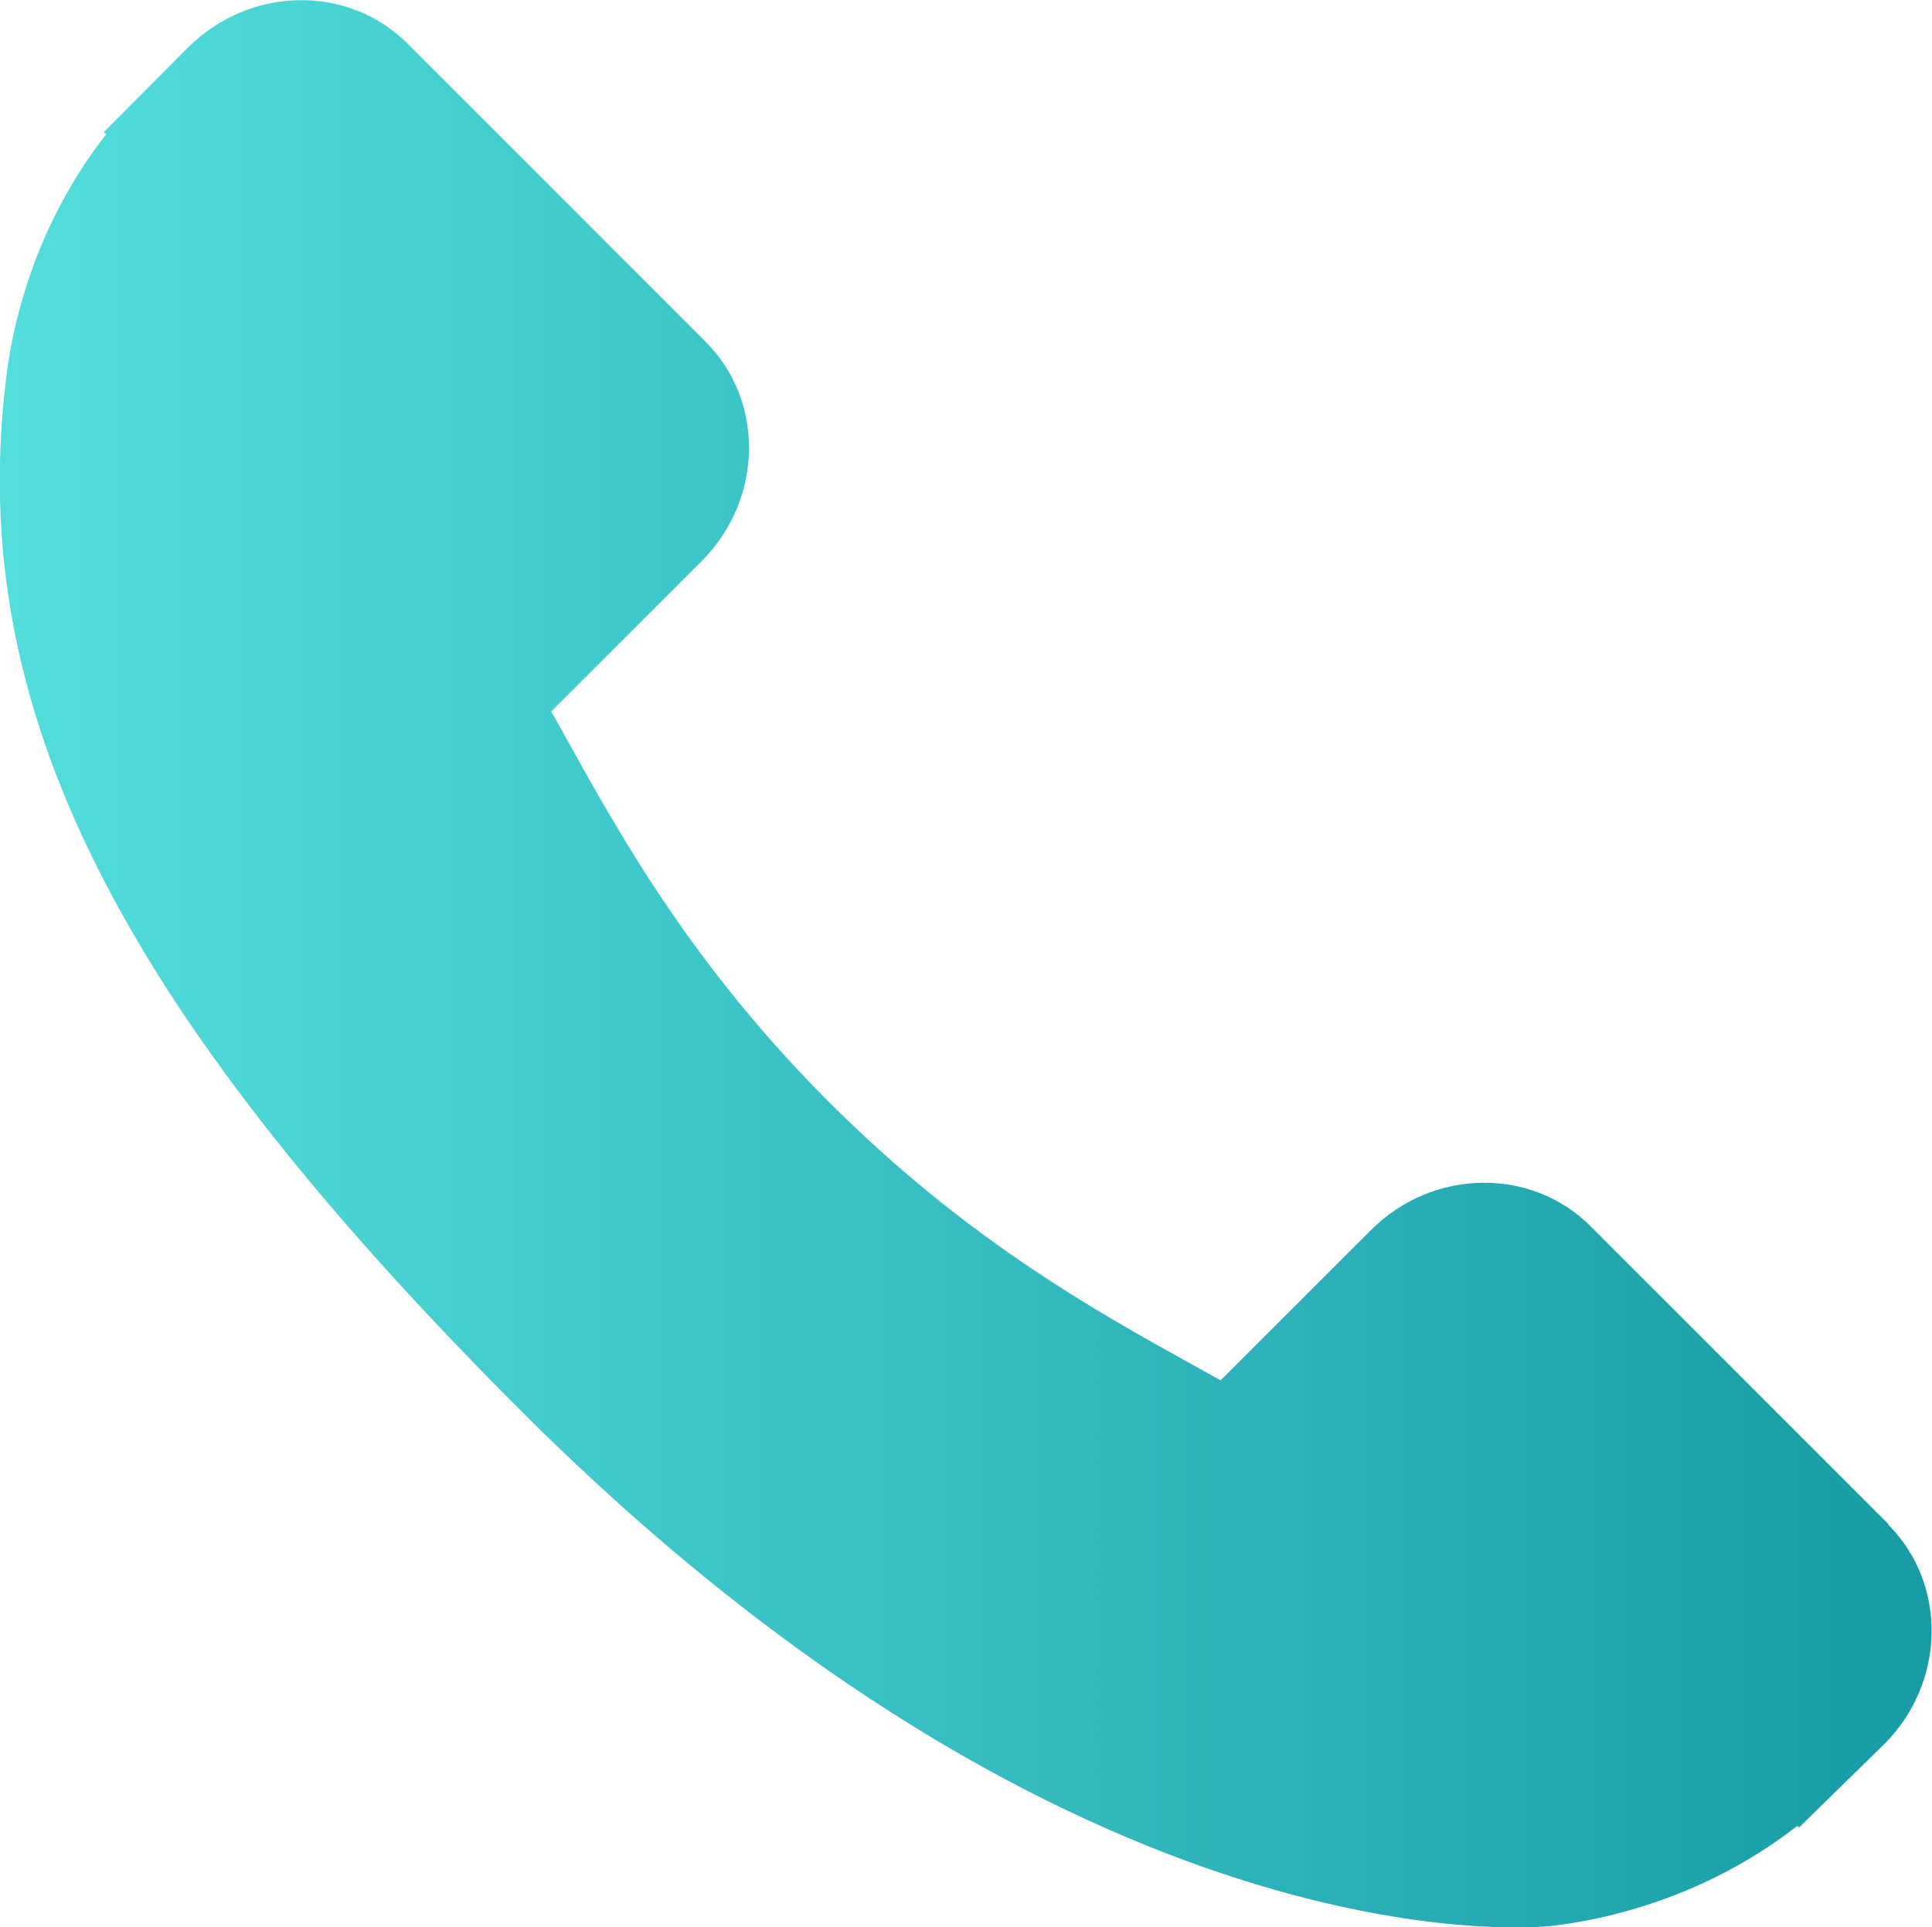 <?xml version="1.0" encoding="UTF-8"?>
<!DOCTYPE svg PUBLIC "-//W3C//DTD SVG 1.1//EN" "http://www.w3.org/Graphics/SVG/1.1/DTD/svg11.dtd">
<!-- Creator: CorelDRAW 2017 -->
<svg xmlns="http://www.w3.org/2000/svg" xml:space="preserve" width="92.095mm" height="91.887mm" version="1.1" style="shape-rendering:geometricPrecision; text-rendering:geometricPrecision; image-rendering:optimizeQuality; fill-rule:evenodd; clip-rule:evenodd"
viewBox="0 0 180.3 179.89"
 xmlns:xlink="http://www.w3.org/1999/xlink">
 <defs>
  <style type="text/css">
   <![CDATA[
    .fil0 {fill:url(#id0)}
   ]]>
  </style>
  <linearGradient id="id0" gradientUnits="userSpaceOnUse" x1="-0" y1="89.94" x2="180.3" y2="89.94">
   <stop offset="0" style="stop-opacity:1; stop-color:#53DEDC"/>
   <stop offset="1" style="stop-opacity:1; stop-color:#179CA6"/>
  </linearGradient>
 </defs>
 <g id="Слой_x0020_1">
  <path class="fil0" d="M176.25 142.28l-27.84 -27.85c-5.55,-5.52 -14.73,-5.36 -20.47,0.39l-14.03 14.02c-0.89,-0.49 -1.8,-1 -2.77,-1.54 -8.86,-4.91 -20.98,-11.64 -33.74,-24.4 -12.8,-12.79 -19.53,-24.94 -24.45,-33.8 -0.52,-0.94 -1.02,-1.84 -1.51,-2.7l9.41 -9.4 4.63 -4.63c5.75,-5.75 5.91,-14.93 0.37,-20.47l-27.84 -27.85c-5.53,-5.53 -14.72,-5.36 -20.47,0.39l-7.85 7.89 0.21 0.21c-2.63,3.36 -4.83,7.23 -6.47,11.41 -1.51,3.97 -2.45,7.77 -2.88,11.57 -3.68,30.48 10.25,58.34 48.05,96.14 52.25,52.25 94.36,48.3 96.17,48.11 3.96,-0.47 7.75,-1.42 11.6,-2.91 4.14,-1.62 8.01,-3.81 11.36,-6.44l0.17 0.15 7.95 -7.78c5.74,-5.75 5.9,-14.93 0.37,-20.48z"/>
 </g>
</svg>
